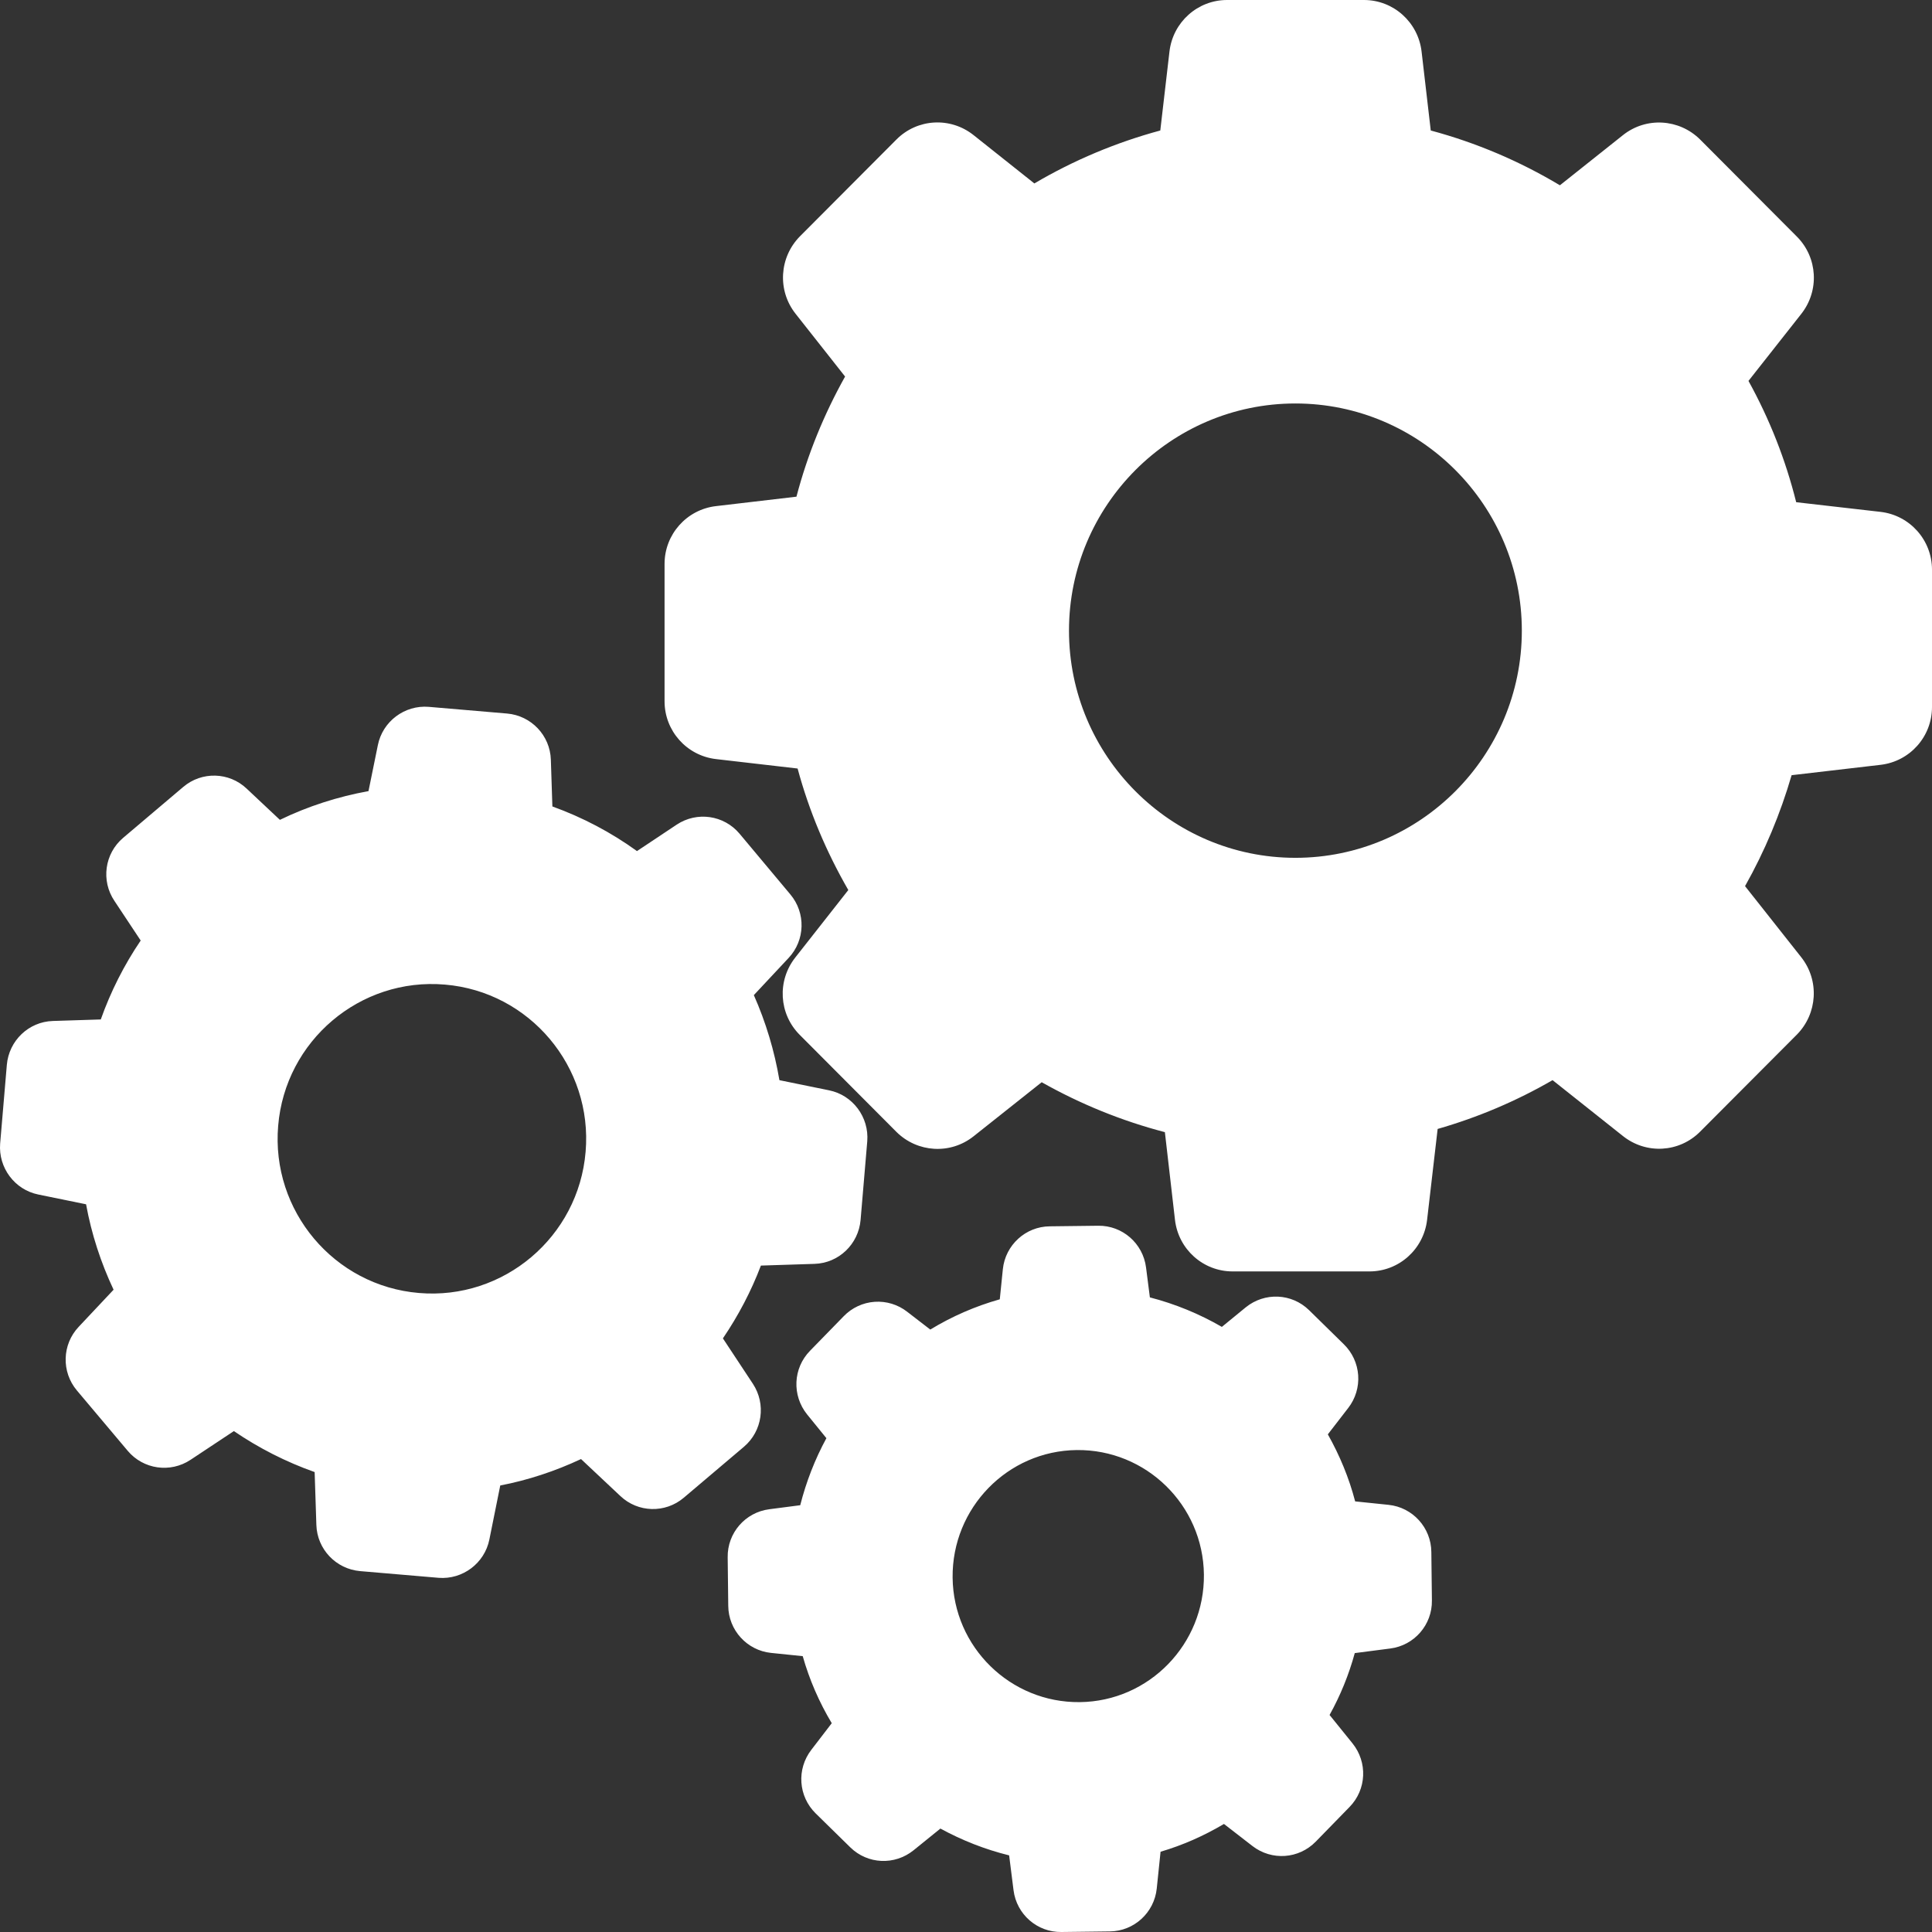 <svg width="156" height="156" viewBox="0 0 156 156" fill="none" xmlns="http://www.w3.org/2000/svg">
<rect x="0" y="0" width="156" height="156" fill="#333333" stroke="none"/>
<g clip-path="url(#clip0_108_937)">
<path fill-rule="evenodd" clip-rule="evenodd" d="M140.904 71.551C142.497 68.726 143.756 65.715 144.664 62.593L151.851 61.756C154.222 61.478 156 59.471 156 57.092V45.997C156 43.618 154.222 41.611 151.851 41.332L145.034 40.551C144.182 37.132 142.886 33.842 141.181 30.757L145.442 25.349C146.924 23.472 146.775 20.796 145.09 19.105L137.273 11.262C135.587 9.59 132.92 9.422 131.049 10.909L125.955 14.961C122.695 13.009 119.194 11.522 115.527 10.537L114.786 4.163C114.508 1.784 112.508 0 110.137 0H99.078C96.707 0 94.707 1.784 94.429 4.163L93.688 10.537C90.113 11.504 86.705 12.935 83.519 14.812L78.61 10.909C76.739 9.422 74.072 9.571 72.386 11.262L64.588 19.086C62.921 20.777 62.754 23.454 64.236 25.331L68.237 30.404C66.533 33.452 65.2 36.705 64.31 40.105L57.809 40.867C55.438 41.146 53.66 43.153 53.66 45.532V56.627C53.66 59.006 55.438 61.013 57.809 61.292L64.403 62.054C65.329 65.492 66.719 68.781 68.497 71.866L64.218 77.312C62.736 79.189 62.884 81.865 64.57 83.556L72.386 91.399C74.072 93.071 76.74 93.239 78.61 91.752L84.112 87.385C87.242 89.15 90.576 90.507 94.059 91.417L94.874 98.498C95.151 100.877 97.152 102.661 99.523 102.661H110.581C112.952 102.661 114.953 100.877 115.231 98.498L116.083 91.157C119.325 90.229 122.441 88.906 125.363 87.217L131.049 91.733C132.92 93.22 135.588 93.072 137.273 91.38L145.09 83.538C146.757 81.847 146.924 79.17 145.442 77.293L140.904 71.551ZM86.316 50.922C86.316 40.812 94.522 32.579 104.598 32.579C114.675 32.579 122.881 40.812 122.881 50.922C122.881 61.032 114.675 69.265 104.598 69.265C94.522 69.265 86.316 61.032 86.316 50.922ZM14.799 63.539L9.942 67.653C8.446 68.922 8.138 71.118 9.248 72.757L11.36 75.943C10.02 77.921 8.937 80.062 8.138 82.316L4.268 82.439C2.31 82.501 0.721 84.032 0.552 85.981L0.012 92.338C-0.142 94.287 1.184 96.066 3.096 96.452L6.95 97.241C7.382 99.623 8.138 101.943 9.171 104.139L6.349 107.14C5.008 108.563 4.946 110.774 6.21 112.275L10.312 117.147C11.576 118.647 13.75 118.956 15.384 117.874L18.884 115.554C20.904 116.93 23.093 118.044 25.406 118.863L25.545 123.132C25.607 125.097 27.133 126.69 29.076 126.86L35.413 127.401C37.355 127.556 39.129 126.226 39.514 124.308L40.393 119.946C42.644 119.513 44.834 118.786 46.915 117.812L50.091 120.797C51.51 122.143 53.715 122.204 55.21 120.936L60.067 116.822C61.562 115.554 61.871 113.373 60.792 111.733L58.371 108.068C59.62 106.227 60.653 104.263 61.439 102.19L65.772 102.051C67.73 101.99 69.318 100.458 69.488 98.51L70.027 92.153C70.182 90.204 68.856 88.425 66.944 88.038L62.935 87.219C62.534 84.852 61.84 82.545 60.869 80.351L63.675 77.351C65.016 75.928 65.078 73.716 63.814 72.216L59.712 67.313C58.448 65.813 56.274 65.503 54.64 66.586L51.433 68.721C49.336 67.205 47.038 65.998 44.602 65.117L44.479 61.343C44.417 59.379 42.891 57.785 40.948 57.615L34.611 57.074C32.668 56.919 30.895 58.249 30.51 60.167L29.754 63.879C27.272 64.328 24.867 65.101 22.6 66.199L19.917 63.678C18.499 62.333 16.294 62.271 14.799 63.539ZM47.285 93.003C46.715 99.87 40.67 104.99 33.825 104.402C26.979 103.83 21.875 97.767 22.461 90.9C23.032 84.033 29.076 78.913 35.922 79.501C42.767 80.073 47.871 86.136 47.285 93.003ZM115.574 125.313C115.558 123.349 114.063 121.71 112.12 121.509L109.422 121.23C108.928 119.328 108.173 117.518 107.217 115.817L108.867 113.682C109.447 112.932 109.732 111.994 109.667 111.047C109.601 110.1 109.19 109.21 108.512 108.547L105.706 105.794C104.303 104.418 102.113 104.325 100.587 105.562L98.659 107.14C96.838 106.086 94.883 105.285 92.847 104.758L92.538 102.345C92.292 100.396 90.626 98.942 88.668 98.973L84.767 99.02C82.809 99.035 81.175 100.535 80.975 102.484L80.728 104.913C78.755 105.469 76.868 106.291 75.115 107.356L73.25 105.918C72.502 105.335 71.567 105.05 70.623 105.115C69.678 105.181 68.791 105.593 68.131 106.274L65.402 109.073C64.029 110.481 63.937 112.677 65.17 114.208L66.728 116.126C65.803 117.827 65.094 119.652 64.615 121.539L62.118 121.864C60.175 122.112 58.725 123.782 58.757 125.746L58.803 129.66C58.818 131.624 60.314 133.263 62.256 133.464L64.816 133.727C65.356 135.63 66.142 137.439 67.16 139.141L65.51 141.291C64.307 142.853 64.461 145.049 65.864 146.426L68.655 149.163C70.058 150.54 72.248 150.633 73.774 149.395L75.933 147.648C77.69 148.606 79.54 149.333 81.483 149.813L81.838 152.628C82.085 154.577 83.75 156.031 85.708 156L89.609 155.953C91.567 155.938 93.201 154.437 93.402 152.489L93.71 149.519C95.499 148.993 97.21 148.235 98.829 147.276L101.126 149.055C102.684 150.261 104.873 150.107 106.245 148.699L108.974 145.9C110.347 144.492 110.439 142.296 109.206 140.765L107.356 138.476C108.234 136.898 108.913 135.228 109.391 133.48L112.259 133.109C114.201 132.861 115.651 131.191 115.62 129.226L115.574 125.313ZM76.919 127.386C76.858 121.771 81.345 117.147 86.942 117.085C92.538 117.023 97.148 121.524 97.21 127.138C97.272 132.753 92.785 137.377 87.188 137.439C81.591 137.501 76.981 133 76.919 127.386Z" fill="white"/>
</g>
<defs>
<clipPath id="clip0_108_937">
<rect width="156" height="156" fill="white"/>
</clipPath>
</defs>
</svg>
